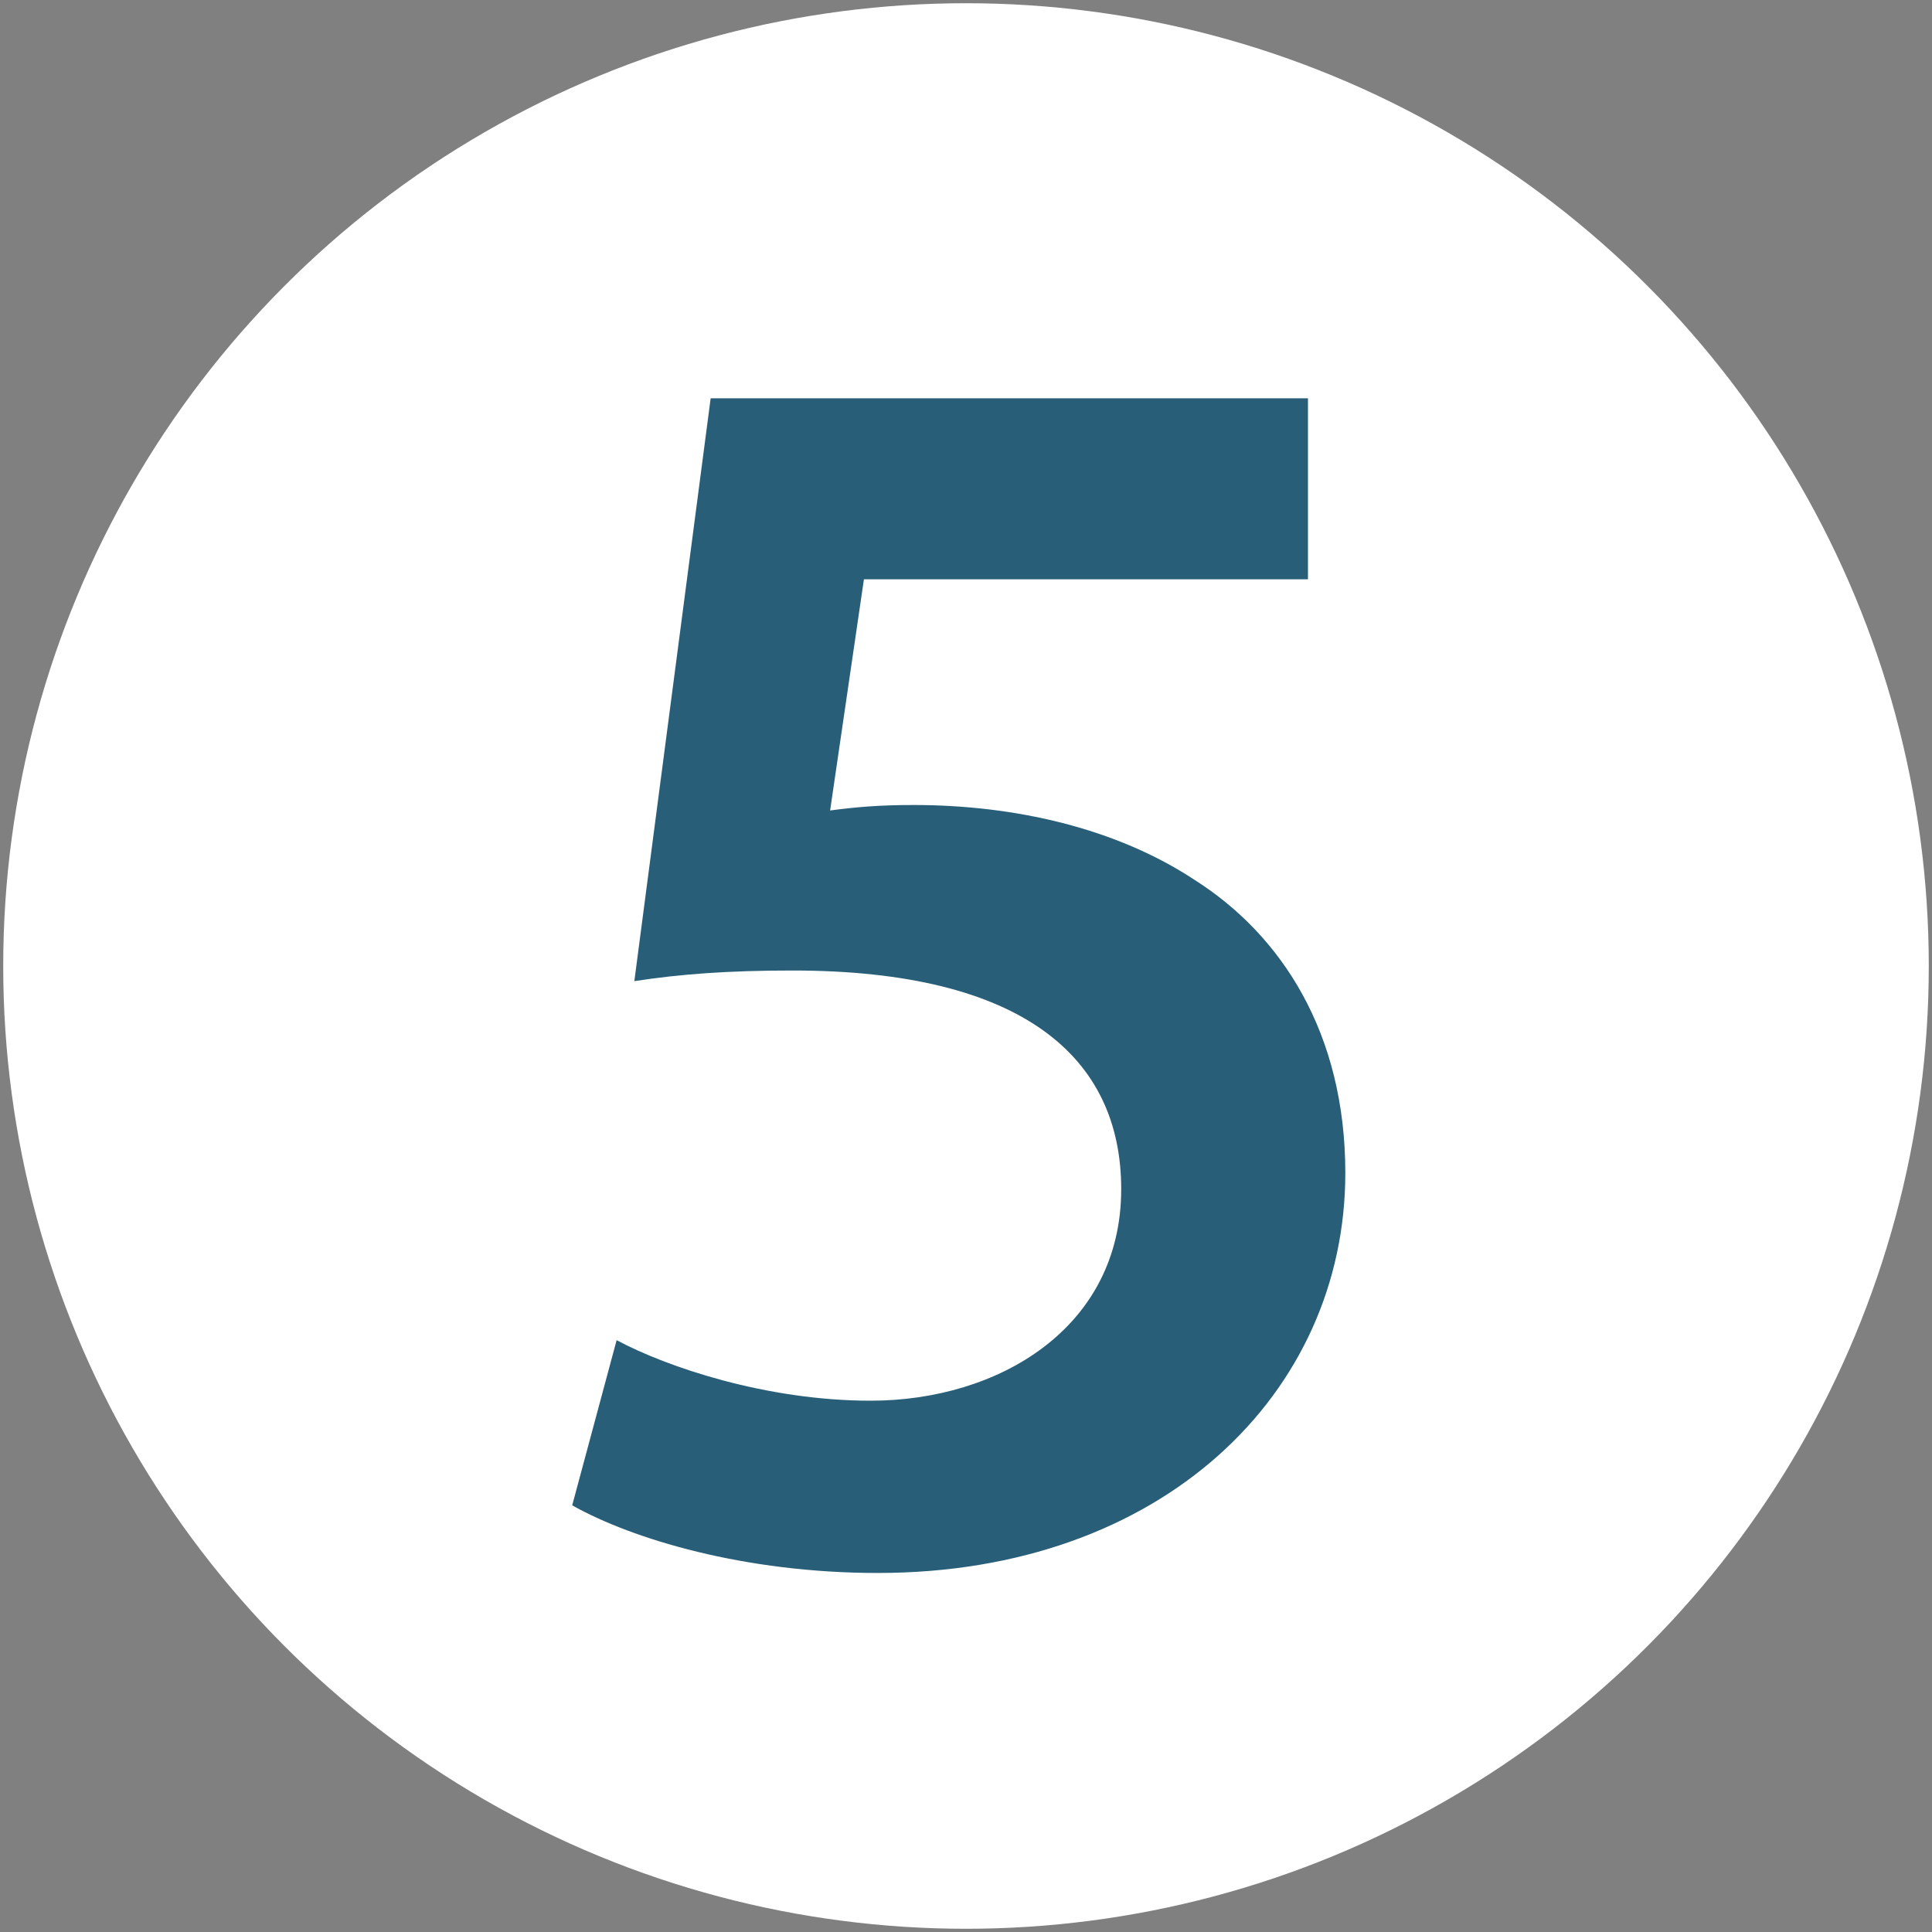 <svg xmlns="http://www.w3.org/2000/svg" xmlns:xlink="http://www.w3.org/1999/xlink" id="Layer_1" x="0px" y="0px" viewBox="0 0 600 600" style="enable-background:new 0 0 600 600;" xml:space="preserve"><rect x="0" y="0" width="600" height="600" fill="#808080" stroke="none"/><style type="text/css">	.st0{fill:#FFFFFF;}	.st1{fill:#285E78;}</style><circle class="st0" cx="300" cy="300" r="299"></circle><g>	<path class="st1" d="M406.3,179.9h-138l-10.5,71.8c8.3-1.1,15.5-1.7,25.9-1.7c31.5,0,62.9,7.2,87.2,23.2  c27,17.1,46.9,47.5,46.9,91.1c0,68.4-56.9,124.2-145.2,124.2c-41.4,0-76.2-10.5-94.9-21l13.8-51.3c15.5,8.3,46.4,18.8,78.9,18.8  c39.7,0,77.8-22.6,77.8-65.7c0-40.8-30.4-67.9-102.1-67.9c-19.9,0-34.8,1.1-49.1,3.3l23.7-181h185.5V179.9z"></path></g><g></g><g></g><g></g><g></g><g></g><g></g></svg>